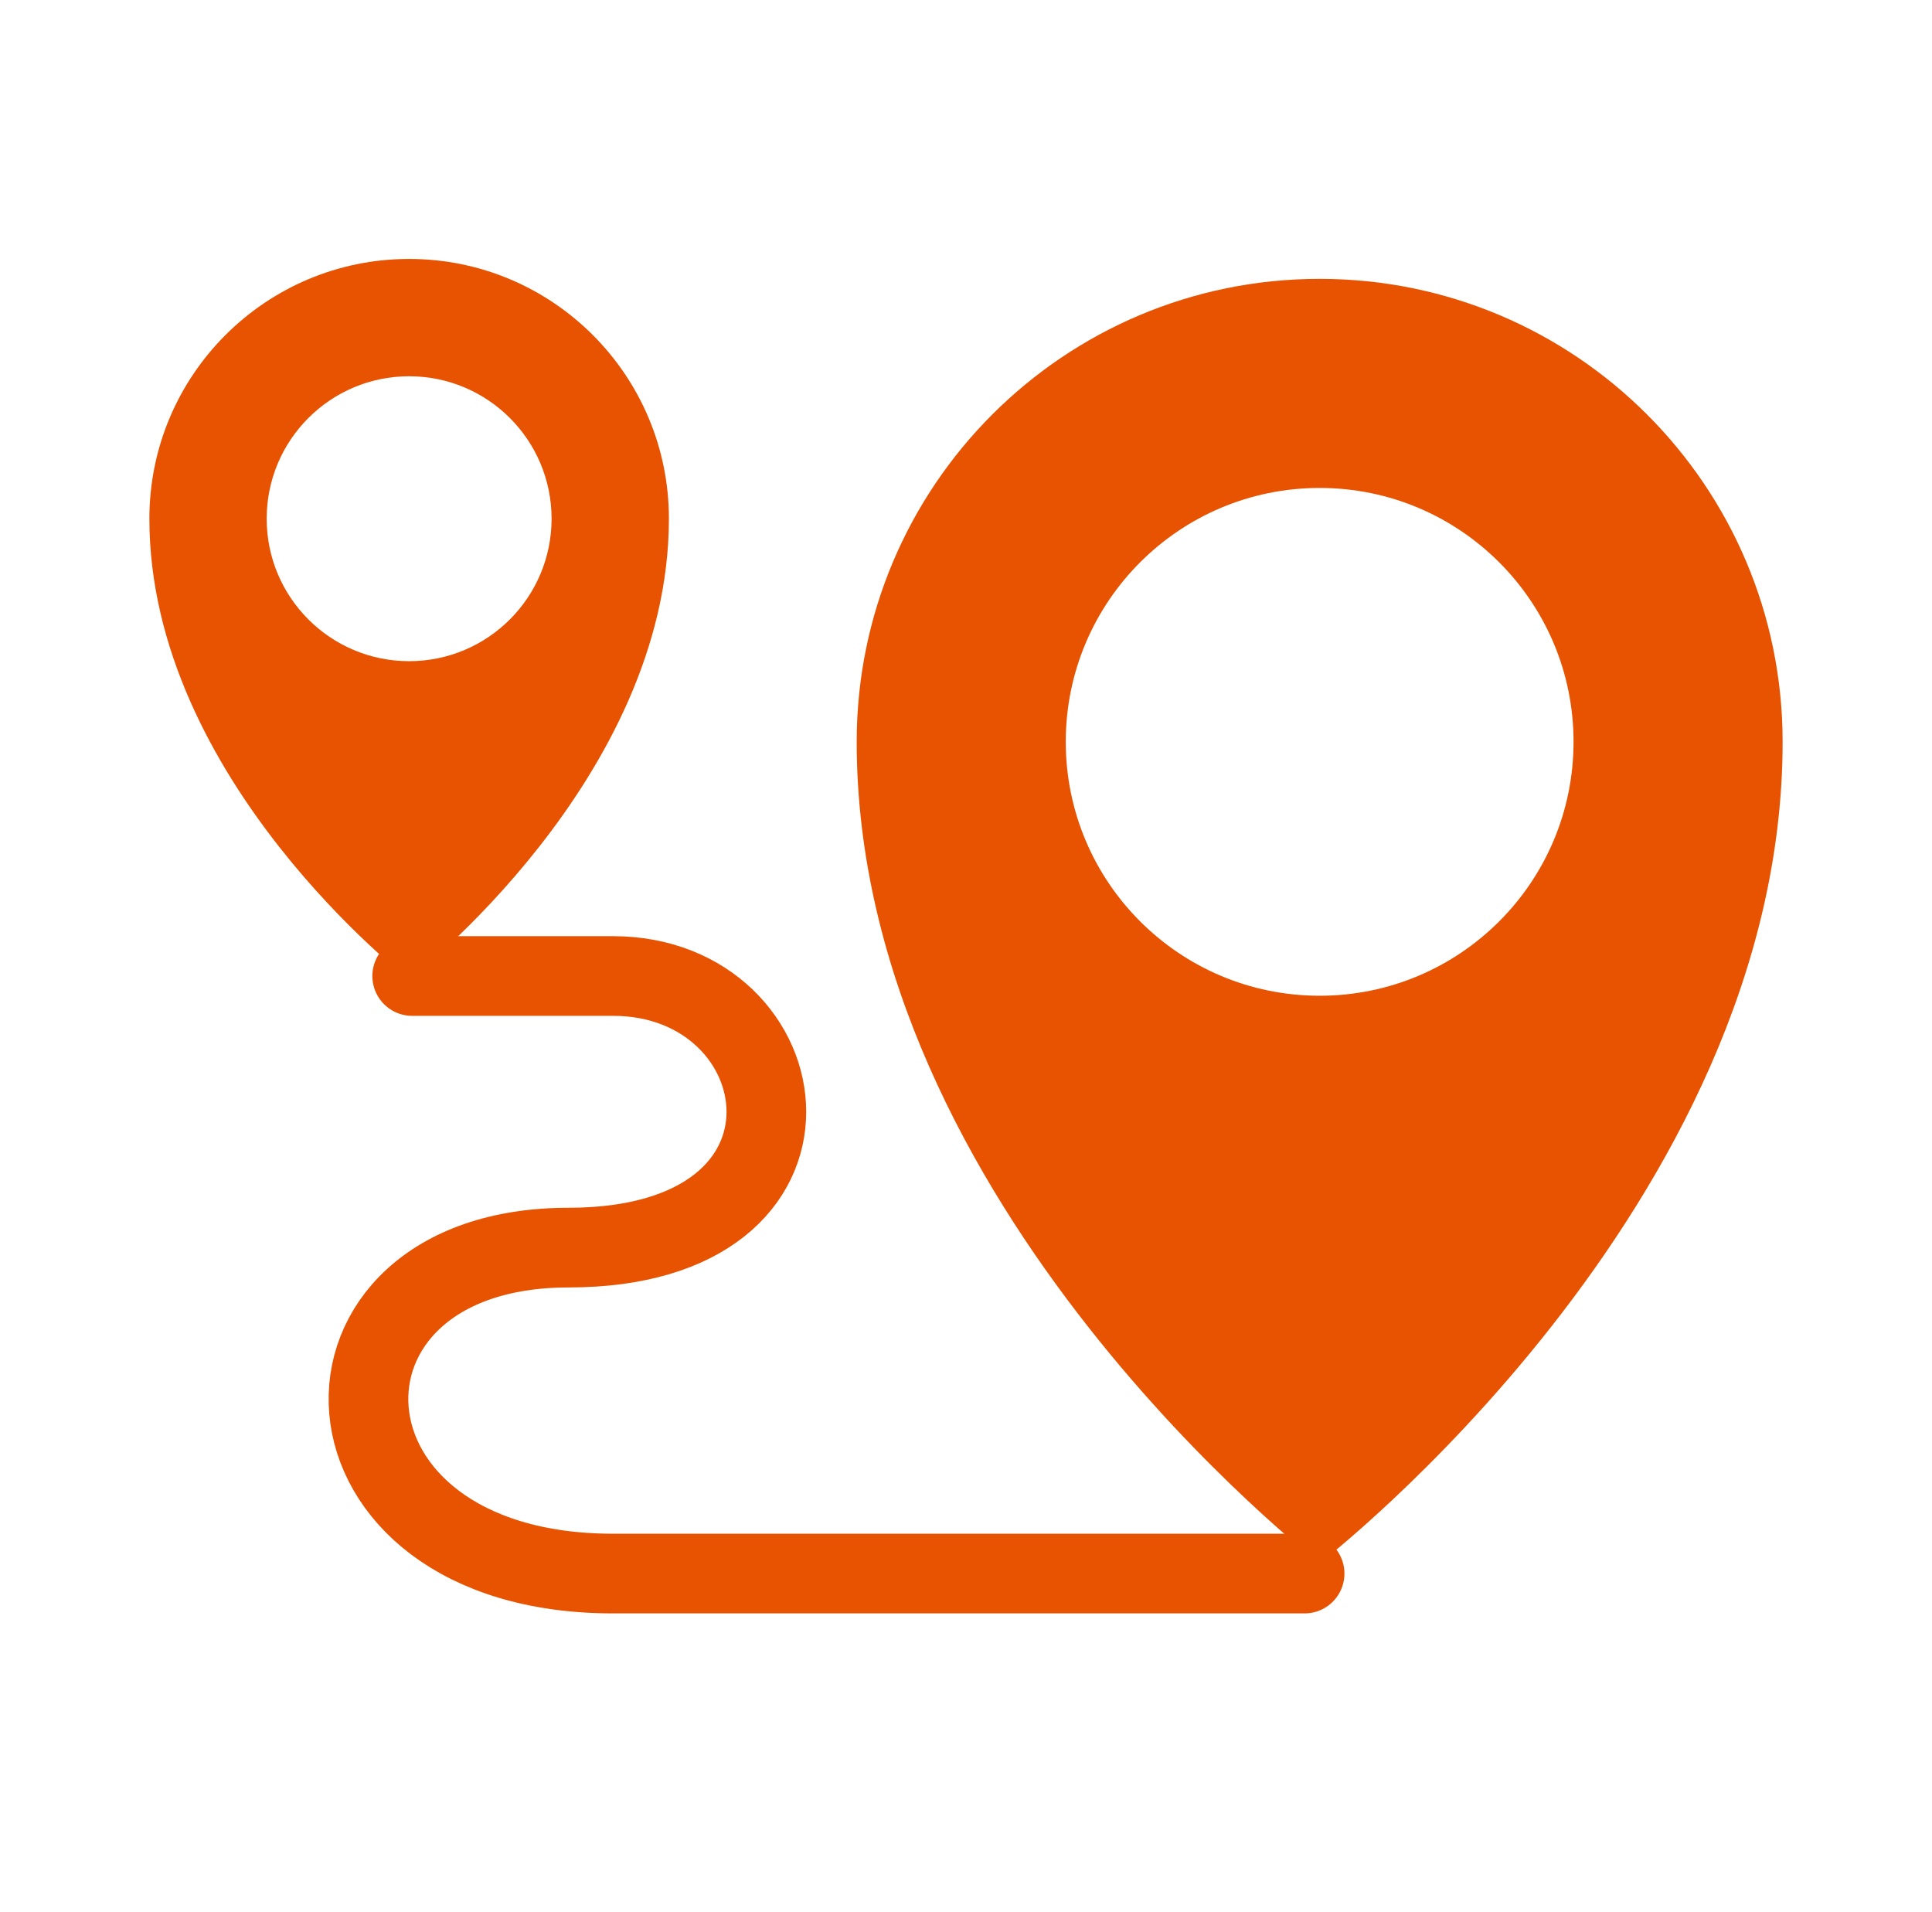 <svg width="97" height="96" viewBox="0 0 97 96" fill="none" xmlns="http://www.w3.org/2000/svg">
<path fill-rule="evenodd" clip-rule="evenodd" d="M66.256 78.484C66.256 78.484 89.5 60.579 89.5 37.244C89.5 24.407 79.093 14 66.256 14C53.419 14 43.012 24.407 43.012 37.244C43.012 60.579 66.256 78.484 66.256 78.484ZM66.256 49.991C73.296 49.991 79.003 44.284 79.003 37.244C79.003 30.204 73.296 24.497 66.256 24.497C59.216 24.497 53.509 30.204 53.509 37.244C53.509 44.284 59.216 49.991 66.256 49.991Z" fill="#E75300"/>
<path fill-rule="evenodd" clip-rule="evenodd" d="M20.542 49.18C20.542 49.18 33.584 39.134 33.584 26.042C33.584 18.839 27.744 13 20.542 13C13.339 13 7.5 18.839 7.5 26.042C7.5 39.134 20.542 49.18 20.542 49.18ZM20.541 33.194C24.491 33.194 27.693 29.992 27.693 26.042C27.693 22.092 24.491 18.89 20.541 18.89C16.592 18.89 13.389 22.092 13.389 26.042C13.389 29.992 16.592 33.194 20.541 33.194Z" fill="#E75300"/>
<path d="M20.695 49C25.175 49 25.735 49 30.776 49C40.297 49 42.537 62.636 28.536 62.636C14.534 62.636 15.094 79 30.776 79C39.748 79 59.899 79 65.5 79" stroke="#E75300" stroke-width="4" stroke-linecap="round"/>
</svg>
